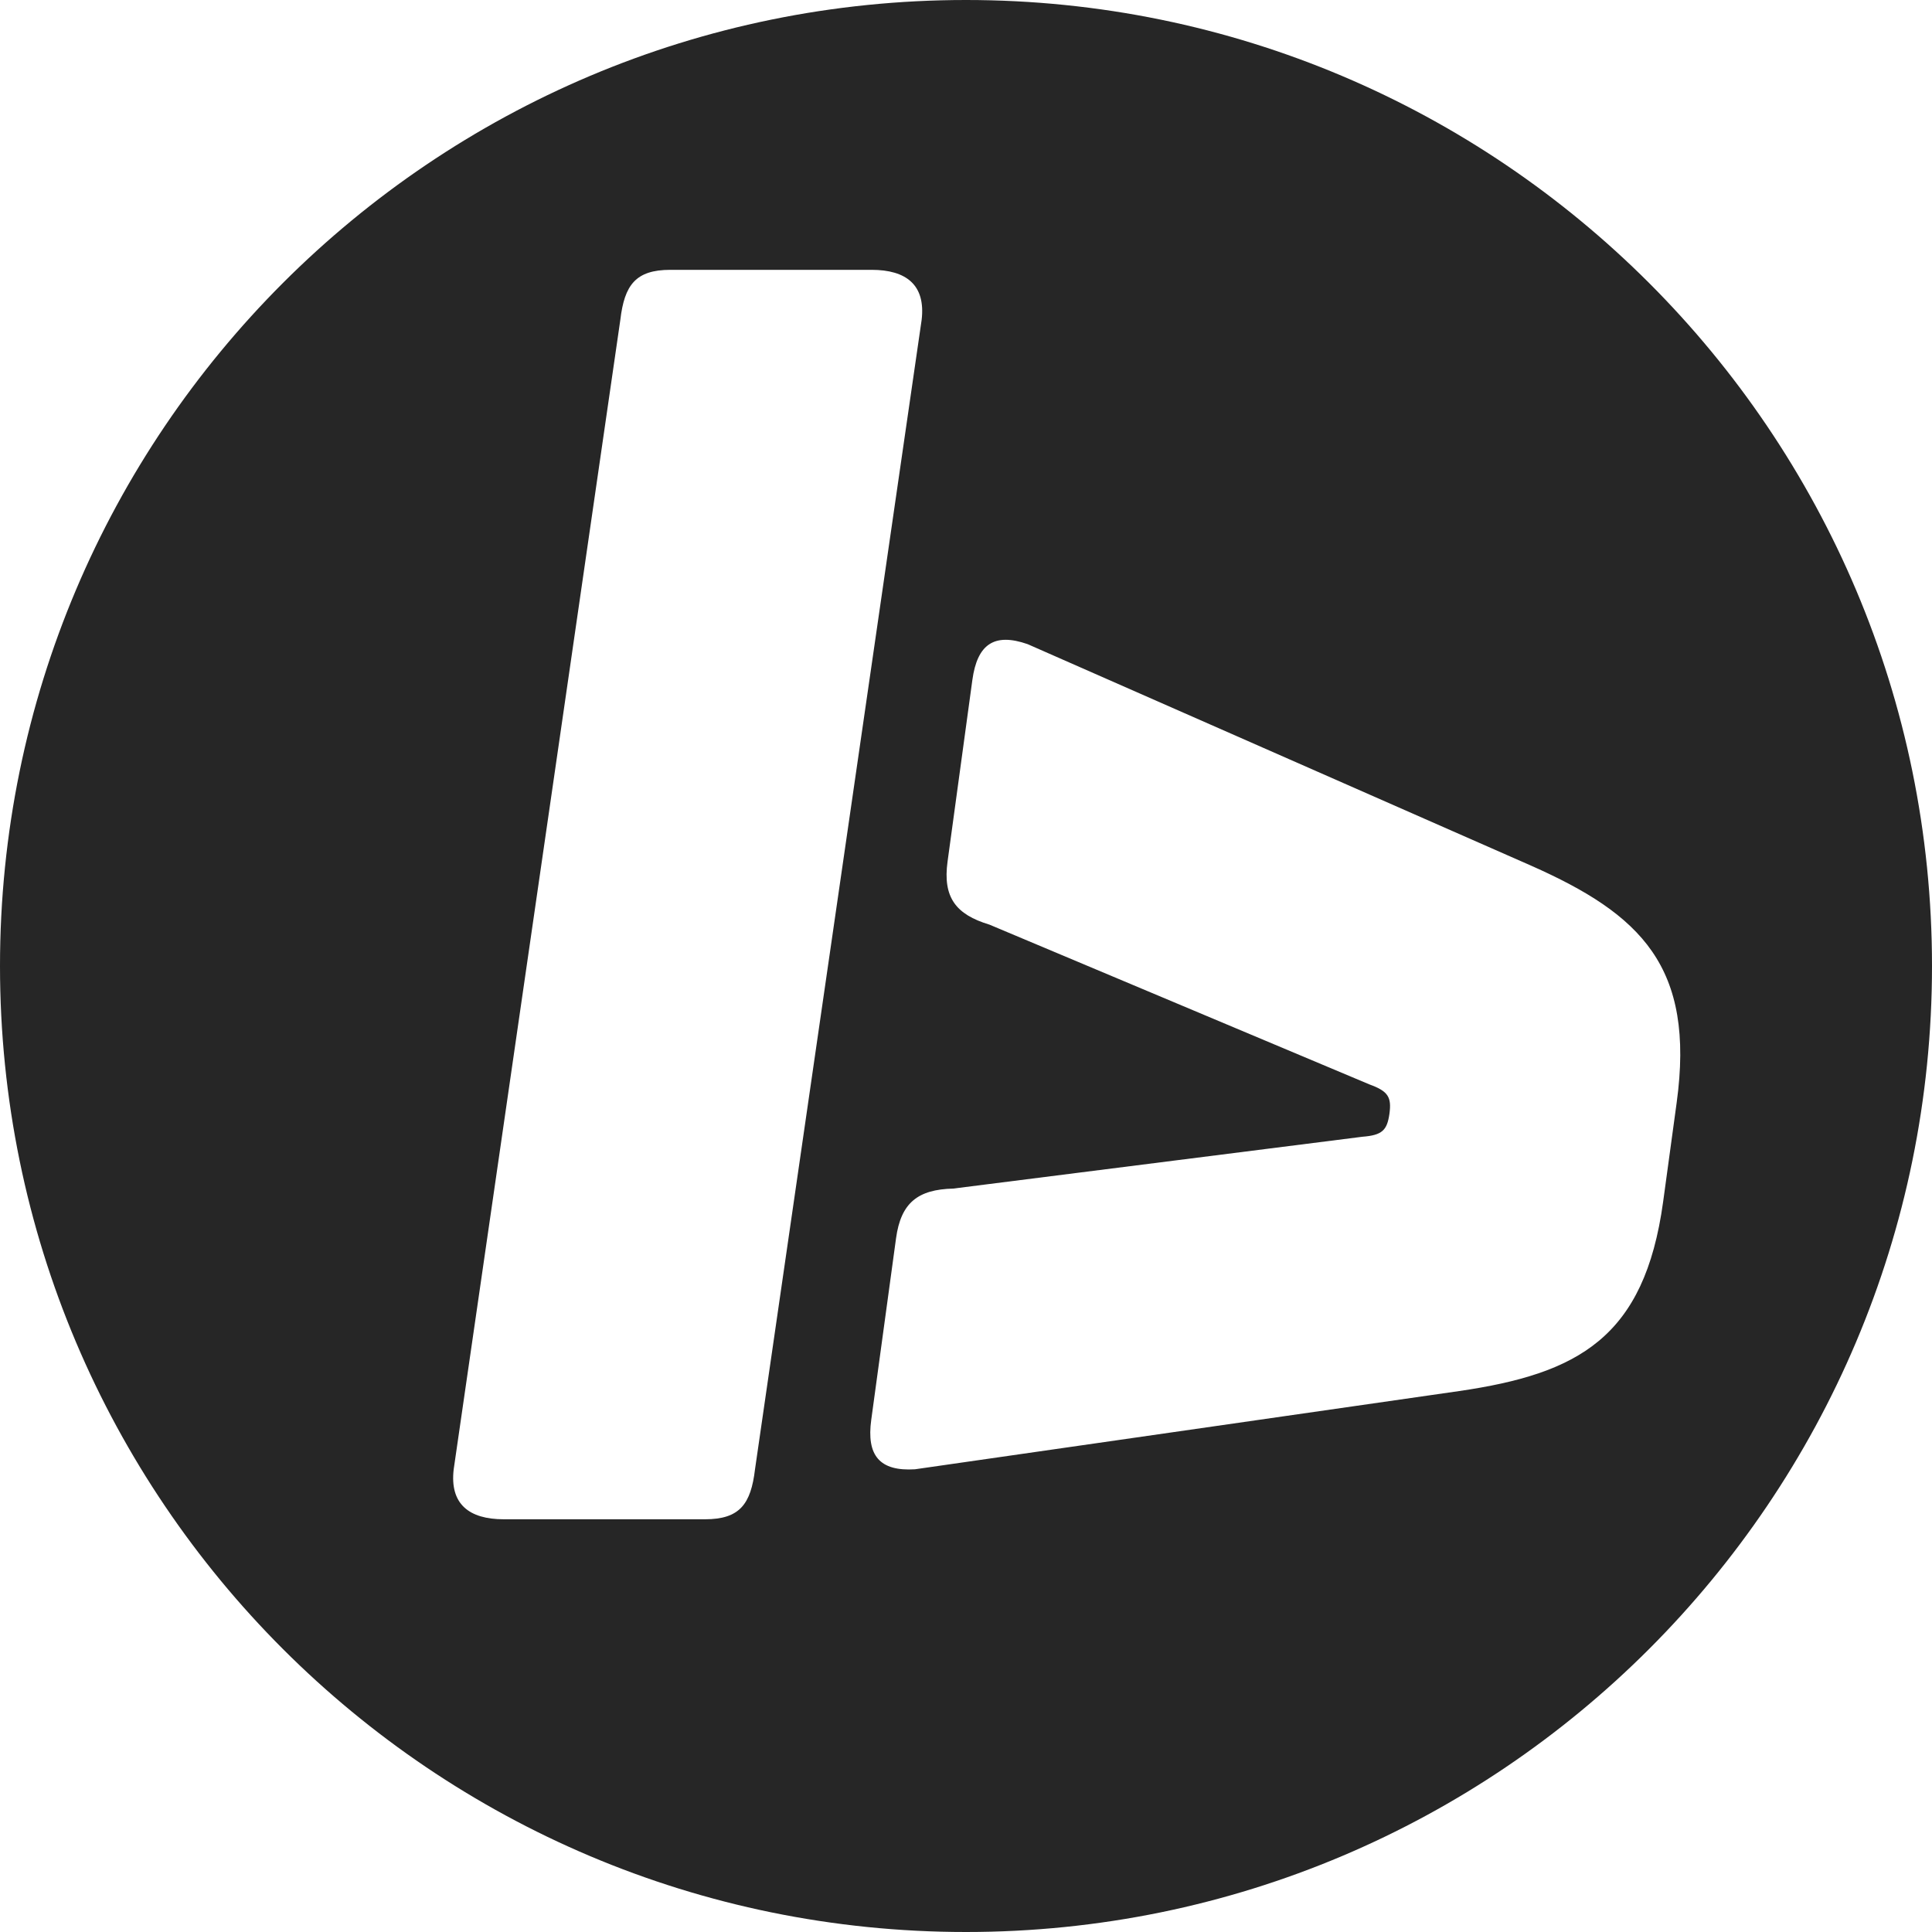 <svg width="24" height="24" viewBox="0 0 24 24" fill="none" xmlns="http://www.w3.org/2000/svg">
<path fill-rule="evenodd" clip-rule="evenodd" d="M12 24C18.627 24 24 18.627 24 12C24 5.373 18.627 0 12 0C5.373 0 0 5.373 0 12C0 18.627 5.373 24 12 24ZM7.706 3.973C7.757 3.541 7.896 3.352 8.327 3.352H10.828C11.259 3.352 11.5 3.541 11.449 3.973L9.379 18.252C9.328 18.683 9.19 18.873 8.758 18.873H6.258C5.826 18.873 5.585 18.683 5.636 18.252L7.706 3.973ZM10.823 17.637C10.762 18.082 10.927 18.279 11.366 18.252L18.128 17.28C19.603 17.064 20.428 16.621 20.66 14.929L20.828 13.699C21.06 12.007 20.383 11.358 19.021 10.754L12.766 8.002C12.351 7.857 12.14 8.002 12.079 8.447L11.771 10.702C11.71 11.147 11.873 11.36 12.291 11.486L17.014 13.472C17.246 13.556 17.288 13.631 17.26 13.836C17.231 14.04 17.171 14.102 16.925 14.121L11.841 14.765C11.405 14.776 11.192 14.938 11.131 15.382L10.823 17.637Z" fill="#262626"/>
</svg>

